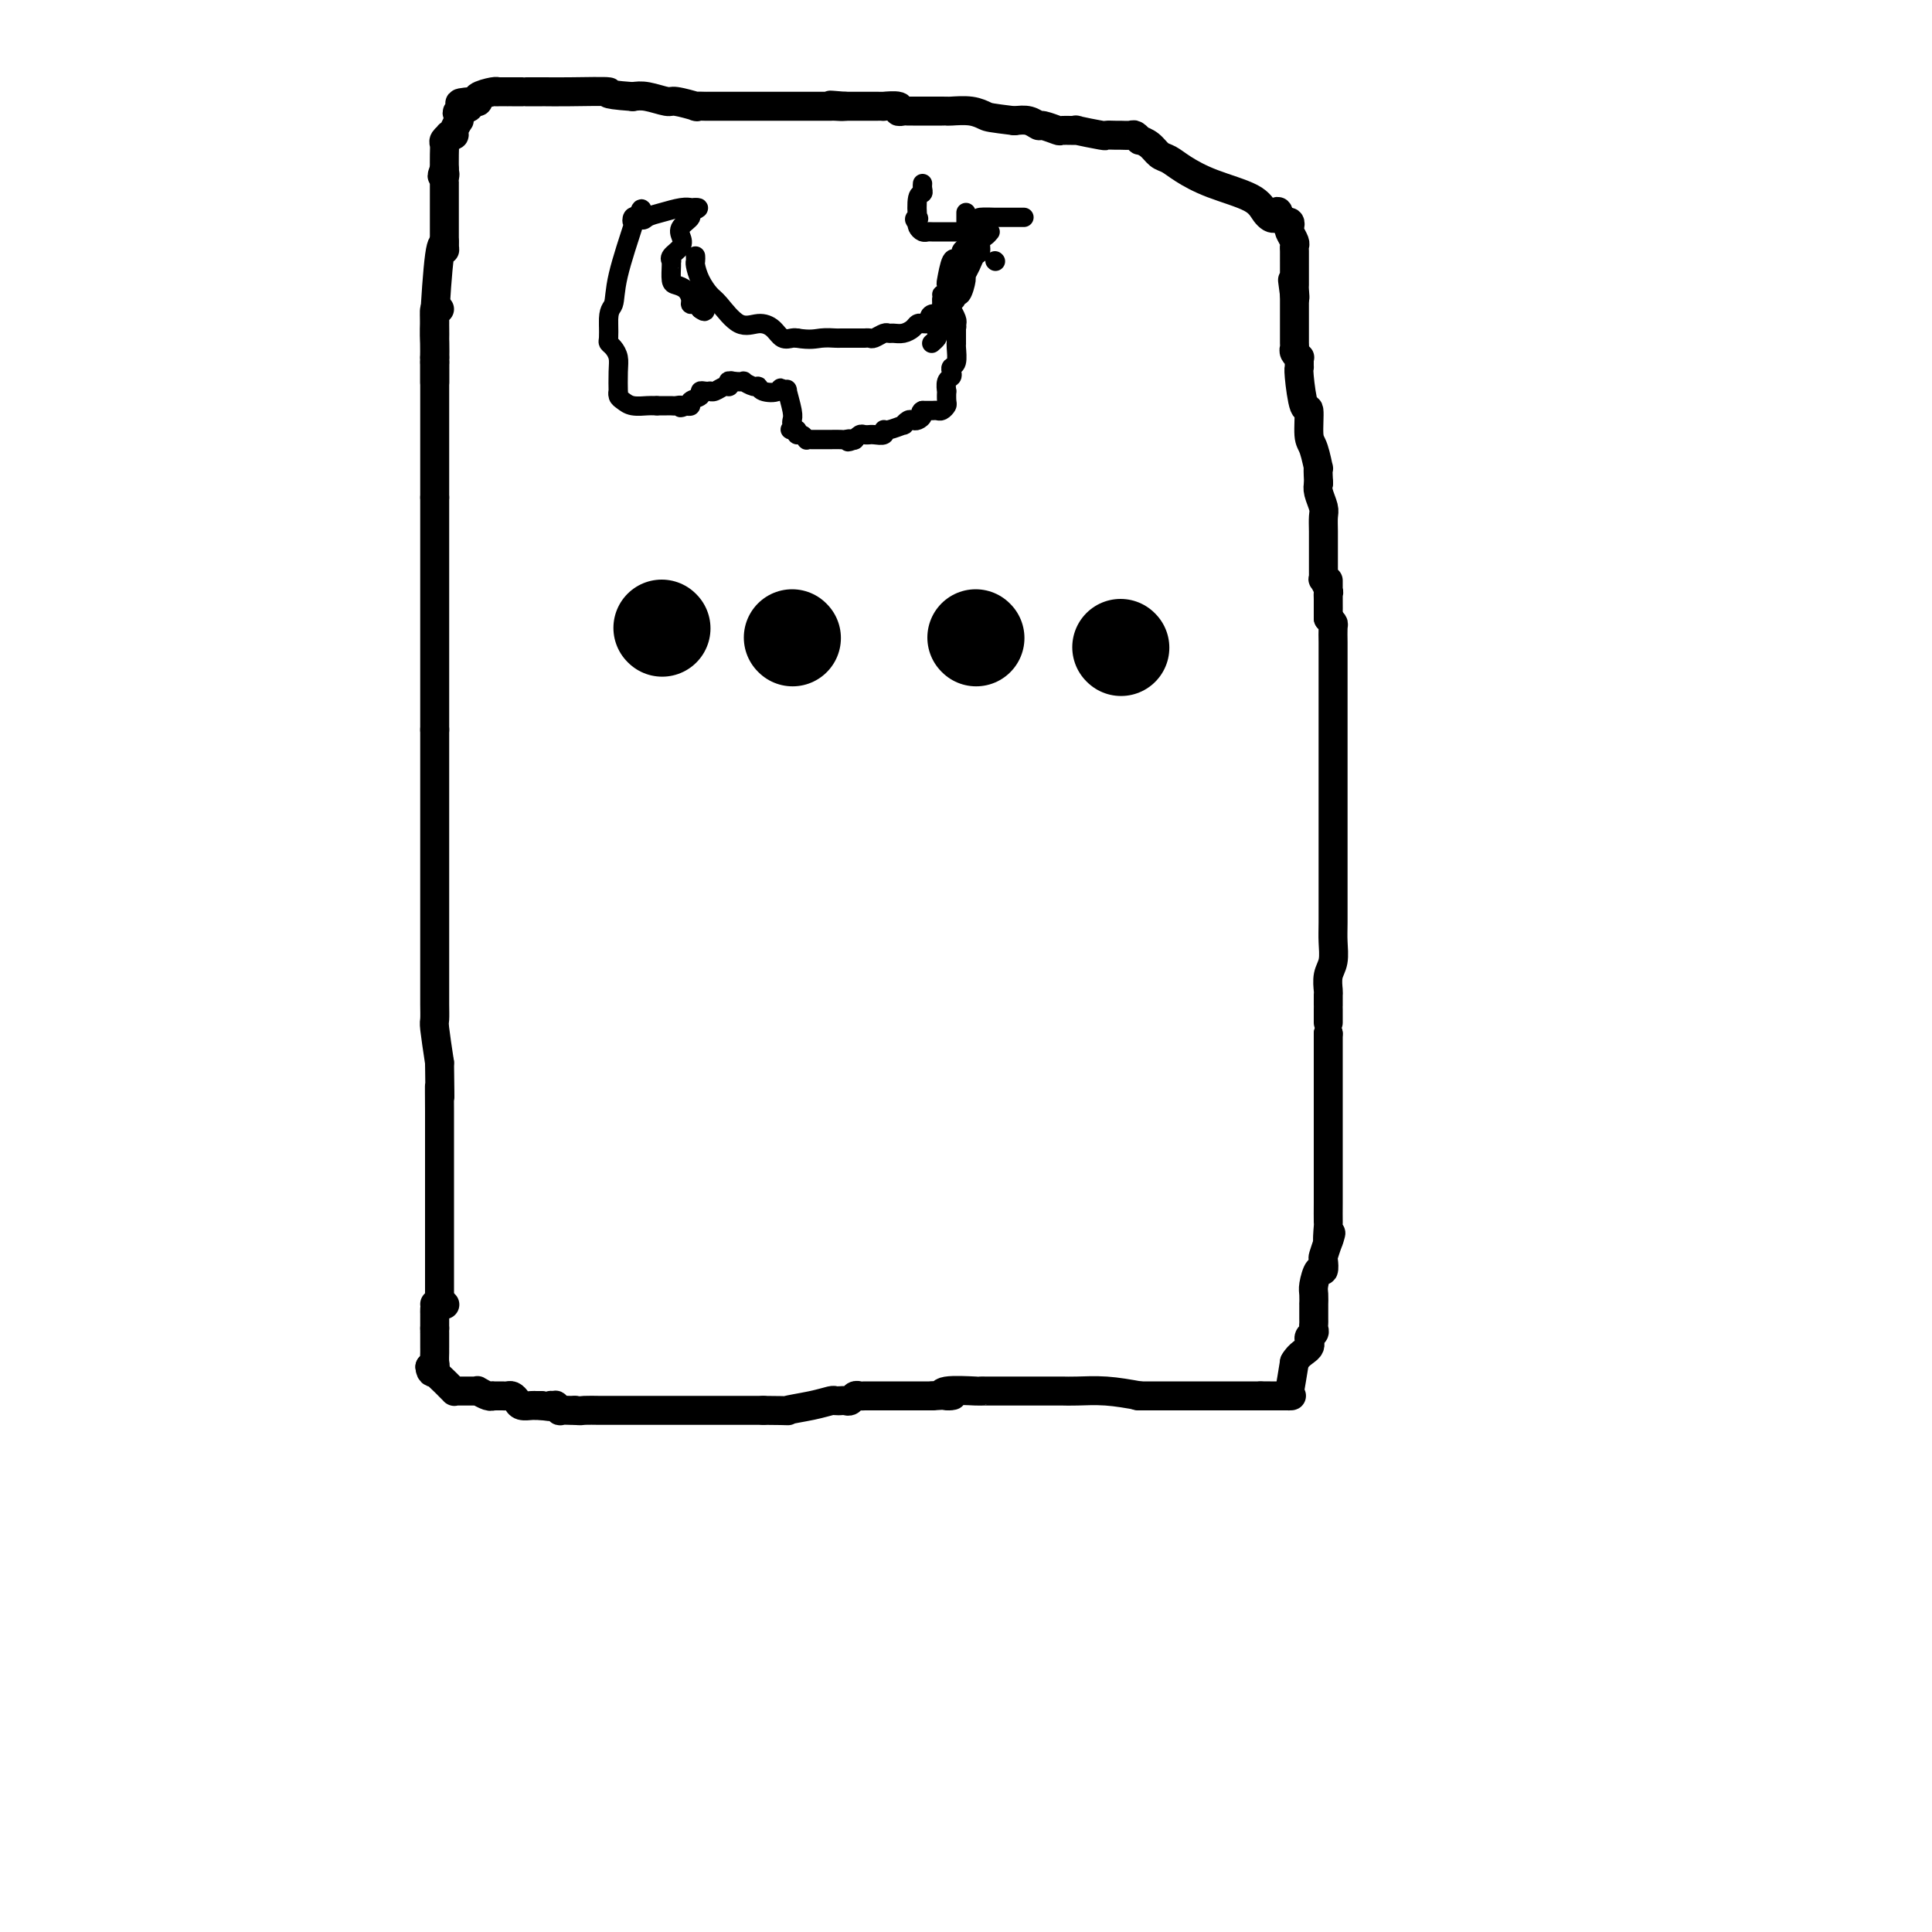 <svg viewBox='0 0 400 400' version='1.1' xmlns='http://www.w3.org/2000/svg' xmlns:xlink='http://www.w3.org/1999/xlink'><g fill='none' stroke='#000000' stroke-width='6' stroke-linecap='round' stroke-linejoin='round'><path d='M91,64c-0.423,-0.232 -0.845,-0.465 -1,0c-0.155,0.465 -0.041,1.627 0,3c0.041,1.373 0.011,2.956 0,4c-0.011,1.044 -0.003,1.548 0,2c0.003,0.452 0.001,0.853 0,1c-0.001,0.147 -0.000,0.042 0,0c0.000,-0.042 0.000,-0.021 0,0'/><path d='M90,74c0.000,0.000 0.000,1.000 0,1'/><path d='M90,75c0.000,0.420 0.000,0.969 0,1c0.000,0.031 0.000,-0.455 0,0c0.000,0.455 0.000,1.852 0,3c0.000,1.148 0.000,2.045 0,3c0.000,0.955 0.000,1.966 0,3c0.000,1.034 0.000,2.091 0,3c0.000,0.909 0.000,1.671 0,2c0.000,0.329 0.000,0.224 0,1c-0.000,0.776 0.000,2.433 0,3c0.000,0.567 0.000,0.045 0,0c0.000,-0.045 0.000,0.387 0,1c0.000,0.613 0.000,1.406 0,2c0.000,0.594 0.000,0.988 0,1c0.000,0.012 0.000,-0.358 0,0c0.000,0.358 0.000,1.442 0,2c0.000,0.558 0.000,0.588 0,1c0.000,0.412 0.000,1.206 0,2'/><path d='M90,103c0.000,4.079 0.000,0.275 0,0c0.000,-0.275 0.000,2.978 0,4c0.000,1.022 0.000,-0.188 0,0c0.000,0.188 0.000,1.774 0,3c0.000,1.226 0.000,2.092 0,3c0.000,0.908 0.000,1.857 0,3c0.000,1.143 0.000,2.478 0,3c0.000,0.522 0.000,0.230 0,1c-0.000,0.770 0.000,2.602 0,4c0.000,1.398 0.000,2.363 0,3c0.000,0.637 0.000,0.946 0,2c0.000,1.054 0.000,2.854 0,4c0.000,1.146 0.000,1.638 0,2c0.000,0.362 0.000,0.593 0,2c0.000,1.407 0.000,3.990 0,5c0.000,1.010 0.000,0.446 0,1c0.000,0.554 0.000,2.226 0,3c0.000,0.774 0.000,0.651 0,1c0.000,0.349 0.000,1.171 0,2c0.000,0.829 0.000,1.665 0,2c0.000,0.335 0.000,0.167 0,0'/><path d='M90,151c-0.000,7.495 -0.000,2.232 0,1c0.000,-1.232 0.000,1.567 0,3c-0.000,1.433 -0.000,1.499 0,2c0.000,0.501 0.000,1.438 0,3c-0.000,1.562 -0.000,3.751 0,5c0.000,1.249 0.000,1.560 0,2c-0.000,0.440 -0.000,1.010 0,2c0.000,0.990 0.000,2.400 0,4c-0.000,1.600 -0.000,3.392 0,5c0.000,1.608 0.000,3.033 0,4c-0.000,0.967 -0.000,1.475 0,2c0.000,0.525 0.000,1.068 0,2c-0.000,0.932 -0.000,2.252 0,3c0.000,0.748 0.000,0.924 0,2c-0.000,1.076 -0.000,3.053 0,5c0.000,1.947 0.000,3.863 0,5c-0.000,1.137 -0.001,1.494 0,2c0.001,0.506 0.003,1.160 0,2c-0.003,0.840 -0.011,1.864 0,3c0.011,1.136 0.041,2.383 0,3c-0.041,0.617 -0.155,0.605 0,2c0.155,1.395 0.577,4.198 1,7'/><path d='M91,220c0.155,11.593 0.041,6.075 0,5c-0.041,-1.075 -0.011,2.293 0,5c0.011,2.707 0.003,4.754 0,6c-0.003,1.246 -0.001,1.692 0,2c0.001,0.308 0.000,0.477 0,2c-0.000,1.523 -0.000,4.401 0,7c0.000,2.599 0.000,4.921 0,7c-0.000,2.079 -0.000,3.916 0,6c0.000,2.084 0.000,4.414 0,6c-0.000,1.586 -0.000,2.427 0,3c0.000,0.573 0.000,0.878 0,1c-0.000,0.122 -0.000,0.061 0,0'/><path d='M92,270c0.000,0.000 0.100,0.100 0.1,0.1'/><path d='M90,270c0.000,0.000 0.100,0.100 0.1,0.1'/><path d='M90.1,270.1c-0.007,0.170 -0.075,0.546 -0.1,0.9c-0.025,0.354 -0.007,0.686 0,1c0.007,0.314 0.002,0.610 0,1c-0.002,0.390 -0.000,0.874 0,1c0.000,0.126 0.000,-0.107 0,0c-0.000,0.107 -0.000,0.553 0,1'/><path d='M90,275c-0.015,0.998 -0.004,1.042 0,1c0.004,-0.042 0.001,-0.169 0,0c-0.001,0.169 -0.000,0.636 0,1c0.000,0.364 -0.000,0.626 0,1c0.000,0.374 0.001,0.860 0,1c-0.001,0.140 -0.004,-0.068 0,0c0.004,0.068 0.015,0.410 0,1c-0.015,0.590 -0.056,1.426 0,2c0.056,0.574 0.207,0.885 0,1c-0.207,0.115 -0.774,0.033 -1,0c-0.226,-0.033 -0.113,-0.016 0,0'/><path d='M89,283c0.101,1.493 0.854,1.227 1,1c0.146,-0.227 -0.315,-0.415 0,0c0.315,0.415 1.406,1.432 2,2c0.594,0.568 0.691,0.688 1,1c0.309,0.312 0.829,0.816 1,1c0.171,0.184 -0.009,0.048 0,0c0.009,-0.048 0.205,-0.009 1,0c0.795,0.009 2.189,-0.012 3,0c0.811,0.012 1.040,0.056 1,0c-0.040,-0.056 -0.347,-0.211 0,0c0.347,0.211 1.350,0.789 2,1c0.650,0.211 0.948,0.057 1,0c0.052,-0.057 -0.141,-0.016 0,0c0.141,0.016 0.615,0.007 1,0c0.385,-0.007 0.679,-0.012 1,0c0.321,0.012 0.667,0.042 1,0c0.333,-0.042 0.652,-0.155 1,0c0.348,0.155 0.724,0.577 1,1c0.276,0.423 0.452,0.845 1,1c0.548,0.155 1.466,0.041 2,0c0.534,-0.041 0.682,-0.011 1,0c0.318,0.011 0.805,0.003 1,0c0.195,-0.003 0.097,-0.002 0,0'/><path d='M112,291c3.172,0.460 2.102,0.109 2,0c-0.102,-0.109 0.765,0.023 1,0c0.235,-0.023 -0.162,-0.202 0,0c0.162,0.202 0.883,0.786 1,1c0.117,0.214 -0.371,0.057 0,0c0.371,-0.057 1.600,-0.015 2,0c0.400,0.015 -0.029,0.004 0,0c0.029,-0.004 0.514,-0.002 1,0'/><path d='M119,292c1.367,0.155 1.283,0.041 2,0c0.717,-0.041 2.233,-0.011 3,0c0.767,0.011 0.783,0.003 1,0c0.217,-0.003 0.636,-0.001 1,0c0.364,0.001 0.675,0.000 1,0c0.325,-0.000 0.665,-0.000 1,0c0.335,0.000 0.667,0.000 1,0c0.333,-0.000 0.668,-0.000 1,0c0.332,0.000 0.663,0.000 1,0c0.337,-0.000 0.682,-0.000 1,0c0.318,0.000 0.609,0.000 1,0c0.391,-0.000 0.882,-0.000 1,0c0.118,0.000 -0.138,0.000 0,0c0.138,-0.000 0.669,-0.000 1,0c0.331,0.000 0.463,0.000 1,0c0.537,-0.000 1.478,-0.000 2,0c0.522,0.000 0.626,0.000 1,0c0.374,-0.000 1.018,-0.000 2,0c0.982,0.000 2.303,0.000 3,0c0.697,-0.000 0.771,-0.000 3,0c2.229,0.000 6.615,0.000 11,0'/><path d='M158,292c6.924,0.044 4.735,0.155 5,0c0.265,-0.155 2.984,-0.577 5,-1c2.016,-0.423 3.328,-0.846 4,-1c0.672,-0.154 0.705,-0.040 1,0c0.295,0.040 0.853,0.007 1,0c0.147,-0.007 -0.115,0.012 0,0c0.115,-0.012 0.608,-0.056 1,0c0.392,0.056 0.682,0.211 1,0c0.318,-0.211 0.662,-0.789 1,-1c0.338,-0.211 0.668,-0.057 1,0c0.332,0.057 0.667,0.015 1,0c0.333,-0.015 0.666,-0.004 1,0c0.334,0.004 0.671,0.001 1,0c0.329,-0.001 0.651,-0.000 1,0c0.349,0.000 0.725,0.000 1,0c0.275,-0.000 0.449,-0.000 1,0c0.551,0.000 1.477,0.000 2,0c0.523,-0.000 0.641,-0.000 1,0c0.359,0.000 0.960,0.000 2,0c1.040,-0.000 2.520,-0.000 4,0'/><path d='M193,289c6.188,-0.403 4.158,0.088 3,0c-1.158,-0.088 -1.446,-0.756 0,-1c1.446,-0.244 4.624,-0.065 6,0c1.376,0.065 0.948,0.018 1,0c0.052,-0.018 0.582,-0.005 1,0c0.418,0.005 0.724,0.001 1,0c0.276,-0.001 0.522,-0.000 1,0c0.478,0.000 1.189,0.000 2,0c0.811,-0.000 1.723,-0.000 2,0c0.277,0.000 -0.081,0.000 0,0c0.081,-0.000 0.602,-0.000 1,0c0.398,0.000 0.673,0.000 1,0c0.327,-0.000 0.704,-0.000 1,0c0.296,0.000 0.509,0.000 1,0c0.491,-0.000 1.258,-0.000 2,0c0.742,0.000 1.459,0.000 2,0c0.541,-0.000 0.904,-0.001 1,0c0.096,0.001 -0.077,0.003 0,0c0.077,-0.003 0.402,-0.011 1,0c0.598,0.011 1.469,0.041 3,0c1.531,-0.041 3.723,-0.155 6,0c2.277,0.155 4.638,0.577 7,1'/><path d='M236,289c6.544,0.000 1.403,0.000 0,0c-1.403,0.000 0.933,0.000 2,0c1.067,0.000 0.864,0.000 1,0c0.136,0.000 0.609,0.000 1,0c0.391,0.000 0.698,0.000 1,0c0.302,0.000 0.599,0.000 1,0c0.401,0.000 0.908,0.000 1,0c0.092,0.000 -0.229,0.000 1,0c1.229,0.000 4.008,0.000 5,0c0.992,0.000 0.198,0.000 0,0c-0.198,-0.000 0.201,0.000 1,0c0.799,0.000 1.997,0.000 3,0c1.003,0.000 1.809,-0.000 2,0c0.191,0.000 -0.233,0.000 0,0c0.233,0.000 1.123,0.000 2,0c0.877,0.000 1.740,0.000 2,0c0.260,0.000 -0.084,0.000 0,0c0.084,0.000 0.595,0.000 1,0c0.405,0.000 0.702,0.000 1,0'/><path d='M261,289c4.098,0.000 1.843,0.001 1,0c-0.843,-0.001 -0.276,-0.003 1,0c1.276,0.003 3.259,0.011 4,0c0.741,-0.011 0.238,-0.041 0,0c-0.238,0.041 -0.211,0.155 0,-1c0.211,-1.155 0.605,-3.577 1,-6'/><path d='M268,282c0.850,-1.654 2.477,-2.289 3,-3c0.523,-0.711 -0.056,-1.498 0,-2c0.056,-0.502 0.747,-0.721 1,-1c0.253,-0.279 0.068,-0.619 0,-1c-0.068,-0.381 -0.018,-0.802 0,-1c0.018,-0.198 0.004,-0.173 0,-1c-0.004,-0.827 0.002,-2.507 0,-3c-0.002,-0.493 -0.011,0.199 0,0c0.011,-0.199 0.042,-1.290 0,-2c-0.042,-0.710 -0.155,-1.039 0,-2c0.155,-0.961 0.580,-2.553 1,-3c0.420,-0.447 0.834,0.251 1,0c0.166,-0.251 0.083,-1.452 0,-2c-0.083,-0.548 -0.167,-0.442 0,-1c0.167,-0.558 0.583,-1.779 1,-3'/><path d='M275,257c1.083,-3.687 0.290,-0.405 0,0c-0.290,0.405 -0.078,-2.065 0,-3c0.078,-0.935 0.021,-0.333 0,-1c-0.021,-0.667 -0.006,-2.603 0,-4c0.006,-1.397 0.001,-2.255 0,-3c-0.001,-0.745 -0.000,-1.378 0,-2c0.000,-0.622 0.000,-1.232 0,-2c-0.000,-0.768 -0.000,-1.692 0,-3c0.000,-1.308 0.000,-2.998 0,-4c-0.000,-1.002 -0.000,-1.315 0,-3c0.000,-1.685 0.000,-4.741 0,-6c-0.000,-1.259 -0.000,-0.722 0,-1c0.000,-0.278 0.000,-1.372 0,-2c-0.000,-0.628 -0.000,-0.790 0,-1c0.000,-0.210 0.000,-0.469 0,-1c-0.000,-0.531 -0.000,-1.335 0,-2c0.000,-0.665 0.000,-1.190 0,-2c-0.000,-0.810 -0.000,-1.905 0,-3'/><path d='M275,214c0.000,-7.359 0.000,-4.257 0,-3c-0.000,1.257 -0.000,0.669 0,0c0.000,-0.669 0.000,-1.420 0,-2c-0.000,-0.580 -0.001,-0.988 0,-1c0.001,-0.012 0.004,0.371 0,0c-0.004,-0.371 -0.015,-1.495 0,-2c0.015,-0.505 0.057,-0.390 0,-1c-0.057,-0.610 -0.211,-1.946 0,-3c0.211,-1.054 0.789,-1.827 1,-3c0.211,-1.173 0.057,-2.745 0,-4c-0.057,-1.255 -0.015,-2.191 0,-4c0.015,-1.809 0.004,-4.491 0,-8c-0.004,-3.509 -0.001,-7.845 0,-11c0.001,-3.155 0.000,-5.127 0,-7c-0.000,-1.873 -0.000,-3.646 0,-5c0.000,-1.354 0.000,-2.290 0,-3c-0.000,-0.710 -0.000,-1.194 0,-2c0.000,-0.806 0.000,-1.934 0,-3c-0.000,-1.066 -0.000,-2.070 0,-3c0.000,-0.930 0.000,-1.785 0,-3c-0.000,-1.215 -0.000,-2.791 0,-4c0.000,-1.209 0.001,-2.050 0,-3c-0.001,-0.950 -0.003,-2.009 0,-3c0.003,-0.991 0.011,-1.915 0,-3c-0.011,-1.085 -0.041,-2.331 0,-3c0.041,-0.669 0.155,-0.763 0,-1c-0.155,-0.237 -0.577,-0.619 -1,-1'/><path d='M275,128c-0.001,-13.937 -0.004,-5.781 0,-3c0.004,2.781 0.015,0.186 0,-1c-0.015,-1.186 -0.057,-0.962 0,-1c0.057,-0.038 0.211,-0.338 0,-1c-0.211,-0.662 -0.789,-1.688 -1,-2c-0.211,-0.312 -0.057,0.088 0,0c0.057,-0.088 0.015,-0.664 0,-1c-0.015,-0.336 -0.004,-0.432 0,-1c0.004,-0.568 0.001,-1.607 0,-2c-0.001,-0.393 -0.000,-0.138 0,0c0.000,0.138 -0.000,0.160 0,0c0.000,-0.160 0.001,-0.503 0,-1c-0.001,-0.497 -0.004,-1.148 0,-2c0.004,-0.852 0.015,-1.905 0,-3c-0.015,-1.095 -0.056,-2.232 0,-3c0.056,-0.768 0.207,-1.168 0,-2c-0.207,-0.832 -0.774,-2.095 -1,-3c-0.226,-0.905 -0.113,-1.453 0,-2'/><path d='M273,100c-0.266,-4.795 0.070,-2.782 0,-3c-0.070,-0.218 -0.544,-2.667 -1,-4c-0.456,-1.333 -0.893,-1.548 -1,-3c-0.107,-1.452 0.115,-4.140 0,-5c-0.115,-0.860 -0.567,0.106 -1,-1c-0.433,-1.106 -0.848,-4.286 -1,-6c-0.152,-1.714 -0.040,-1.961 0,-2c0.040,-0.039 0.007,0.130 0,0c-0.007,-0.130 0.012,-0.560 0,-1c-0.012,-0.440 -0.056,-0.889 0,-1c0.056,-0.111 0.211,0.116 0,0c-0.211,-0.116 -0.789,-0.573 -1,-1c-0.211,-0.427 -0.057,-0.822 0,-1c0.057,-0.178 0.015,-0.137 0,-1c-0.015,-0.863 -0.004,-2.629 0,-4c0.004,-1.371 0.001,-2.347 0,-3c-0.001,-0.653 -0.000,-0.984 0,-1c0.000,-0.016 0.000,0.281 0,0c-0.000,-0.281 -0.000,-1.141 0,-2'/><path d='M268,61c-0.774,-5.989 -0.207,-1.460 0,0c0.207,1.460 0.056,-0.149 0,-1c-0.056,-0.851 -0.015,-0.946 0,-1c0.015,-0.054 0.004,-0.068 0,0c-0.004,0.068 -0.001,0.217 0,0c0.001,-0.217 0.000,-0.799 0,-1c-0.000,-0.201 0.000,-0.022 0,0c-0.000,0.022 -0.000,-0.113 0,-1c0.000,-0.887 0.001,-2.527 0,-3c-0.001,-0.473 -0.004,0.220 0,0c0.004,-0.220 0.015,-1.354 0,-2c-0.015,-0.646 -0.056,-0.804 0,-1c0.056,-0.196 0.208,-0.430 0,-1c-0.208,-0.570 -0.777,-1.476 -1,-2c-0.223,-0.524 -0.101,-0.666 0,-1c0.101,-0.334 0.181,-0.859 0,-1c-0.181,-0.141 -0.623,0.103 -1,0c-0.377,-0.103 -0.688,-0.551 -1,-1'/><path d='M265,45c-0.589,-2.453 -0.563,-0.586 -1,0c-0.437,0.586 -1.338,-0.109 -2,-1c-0.662,-0.891 -1.083,-1.978 -3,-3c-1.917,-1.022 -5.328,-1.979 -8,-3c-2.672,-1.021 -4.605,-2.106 -6,-3c-1.395,-0.894 -2.254,-1.598 -3,-2c-0.746,-0.402 -1.380,-0.504 -2,-1c-0.620,-0.496 -1.226,-1.387 -2,-2c-0.774,-0.613 -1.717,-0.949 -2,-1c-0.283,-0.051 0.094,0.183 0,0c-0.094,-0.183 -0.660,-0.781 -1,-1c-0.340,-0.219 -0.454,-0.058 -1,0c-0.546,0.058 -1.525,0.012 -2,0c-0.475,-0.012 -0.446,0.011 -1,0c-0.554,-0.011 -1.690,-0.056 -2,0c-0.310,0.056 0.207,0.212 -1,0c-1.207,-0.212 -4.138,-0.793 -5,-1c-0.862,-0.207 0.345,-0.040 0,0c-0.345,0.040 -2.241,-0.045 -3,0c-0.759,0.045 -0.380,0.222 -1,0c-0.620,-0.222 -2.238,-0.843 -3,-1c-0.762,-0.157 -0.667,0.150 -1,0c-0.333,-0.150 -1.095,-0.757 -2,-1c-0.905,-0.243 -1.952,-0.121 -3,0'/><path d='M210,25c-5.106,-0.630 -5.370,-0.705 -6,-1c-0.630,-0.295 -1.625,-0.811 -3,-1c-1.375,-0.189 -3.129,-0.051 -4,0c-0.871,0.051 -0.860,0.014 -1,0c-0.140,-0.014 -0.432,-0.004 -1,0c-0.568,0.004 -1.413,0.001 -2,0c-0.587,-0.001 -0.917,-0.000 -1,0c-0.083,0.000 0.080,-0.000 0,0c-0.080,0.000 -0.404,0.001 -1,0c-0.596,-0.001 -1.463,-0.004 -2,0c-0.537,0.004 -0.744,0.015 -1,0c-0.256,-0.015 -0.560,-0.057 -1,0c-0.440,0.057 -1.015,0.211 -1,0c0.015,-0.211 0.620,-0.789 0,-1c-0.620,-0.211 -2.464,-0.057 -3,0c-0.536,0.057 0.235,0.015 0,0c-0.235,-0.015 -1.477,-0.004 -2,0c-0.523,0.004 -0.326,0.001 -1,0c-0.674,-0.001 -2.220,-0.000 -3,0c-0.780,0.000 -0.794,0.000 -1,0c-0.206,-0.000 -0.603,-0.000 -1,0'/><path d='M175,22c-5.590,-0.464 -2.064,-0.124 -1,0c1.064,0.124 -0.334,0.033 -1,0c-0.666,-0.033 -0.601,-0.009 -1,0c-0.399,0.009 -1.260,0.002 -2,0c-0.740,-0.002 -1.357,-0.001 -3,0c-1.643,0.001 -4.312,0.000 -6,0c-1.688,-0.000 -2.395,-0.000 -3,0c-0.605,0.000 -1.109,0.000 -2,0c-0.891,-0.000 -2.168,-0.000 -3,0c-0.832,0.000 -1.219,0.000 -1,0c0.219,-0.000 1.045,-0.000 0,0c-1.045,0.000 -3.961,0.001 -5,0c-1.039,-0.001 -0.201,-0.004 0,0c0.201,0.004 -0.234,0.016 -1,0c-0.766,-0.016 -1.864,-0.061 -2,0c-0.136,0.061 0.690,0.226 0,0c-0.690,-0.226 -2.896,-0.844 -4,-1c-1.104,-0.156 -1.105,0.150 -2,0c-0.895,-0.150 -2.684,-0.757 -4,-1c-1.316,-0.243 -2.158,-0.121 -3,0'/><path d='M131,20c-7.530,-0.536 -4.355,-0.876 -5,-1c-0.645,-0.124 -5.111,-0.033 -8,0c-2.889,0.033 -4.200,0.009 -5,0c-0.800,-0.009 -1.089,-0.002 -1,0c0.089,0.002 0.557,0.001 0,0c-0.557,-0.001 -2.138,-0.000 -3,0c-0.862,0.000 -1.006,0.000 -1,0c0.006,-0.000 0.161,0.000 0,0c-0.161,-0.000 -0.639,-0.000 -1,0c-0.361,0.000 -0.604,0.000 -1,0c-0.396,-0.000 -0.944,-0.001 -1,0c-0.056,0.001 0.380,0.003 0,0c-0.380,-0.003 -1.576,-0.011 -2,0c-0.424,0.011 -0.078,0.042 0,0c0.078,-0.042 -0.113,-0.155 -1,0c-0.887,0.155 -2.470,0.580 -3,1c-0.530,0.420 -0.009,0.834 0,1c0.009,0.166 -0.496,0.083 -1,0'/><path d='M98,21c-5.210,0.332 -1.735,0.662 -1,1c0.735,0.338 -1.271,0.686 -2,1c-0.729,0.314 -0.180,0.596 0,1c0.180,0.404 -0.008,0.932 0,1c0.008,0.068 0.213,-0.322 0,0c-0.213,0.322 -0.846,1.357 -1,2c-0.154,0.643 0.169,0.893 0,1c-0.169,0.107 -0.830,0.072 -1,0c-0.170,-0.072 0.151,-0.180 0,0c-0.151,0.180 -0.772,0.648 -1,1c-0.228,0.352 -0.061,0.589 0,1c0.061,0.411 0.016,0.995 0,2c-0.016,1.005 -0.005,2.430 0,3c0.005,0.570 0.002,0.285 0,0'/><path d='M92,35c-0.928,2.350 -0.249,1.225 0,1c0.249,-0.225 0.067,0.450 0,1c-0.067,0.550 -0.018,0.976 0,1c0.018,0.024 0.005,-0.354 0,0c-0.005,0.354 -0.001,1.439 0,2c0.001,0.561 0.000,0.598 0,1c-0.000,0.402 -0.000,1.168 0,2c0.000,0.832 0.000,1.729 0,2c-0.000,0.271 -0.000,-0.086 0,0c0.000,0.086 0.000,0.614 0,1c-0.000,0.386 -0.000,0.628 0,1c0.000,0.372 0.000,0.873 0,1c-0.000,0.127 -0.000,-0.120 0,0c0.000,0.120 0.000,0.606 0,1c-0.000,0.394 -0.000,0.697 0,1'/><path d='M92,50c0.044,2.619 0.155,1.666 0,1c-0.155,-0.666 -0.578,-1.046 -1,2c-0.422,3.046 -0.845,9.517 -1,13c-0.155,3.483 -0.041,3.976 0,5c0.041,1.024 0.011,2.577 0,3c-0.011,0.423 -0.003,-0.286 0,0c0.003,0.286 0.001,1.566 0,2c-0.001,0.434 -0.000,0.024 0,0c0.000,-0.024 0.000,0.340 0,1c-0.000,0.660 -0.000,1.617 0,2c0.000,0.383 0.000,0.191 0,0'/></g>
<g fill='none' stroke='#000000' stroke-width='4' stroke-linecap='round' stroke-linejoin='round'><path d='M144,53c0.017,0.378 0.033,0.756 0,1c-0.033,0.244 -0.116,0.354 0,1c0.116,0.646 0.432,1.829 1,3c0.568,1.171 1.388,2.330 2,3c0.612,0.670 1.017,0.853 2,2c0.983,1.147 2.543,3.260 4,4c1.457,0.740 2.811,0.107 4,0c1.189,-0.107 2.214,0.311 3,1c0.786,0.689 1.334,1.649 2,2c0.666,0.351 1.448,0.095 2,0c0.552,-0.095 0.872,-0.027 1,0c0.128,0.027 0.064,0.014 0,0'/><path d='M165,70c2.820,0.464 3.869,0.124 5,0c1.131,-0.124 2.345,-0.033 3,0c0.655,0.033 0.753,0.009 1,0c0.247,-0.009 0.645,-0.002 1,0c0.355,0.002 0.669,0.001 1,0c0.331,-0.001 0.680,-0.000 1,0c0.320,0.000 0.609,0.001 1,0c0.391,-0.001 0.882,-0.004 1,0c0.118,0.004 -0.137,0.015 0,0c0.137,-0.015 0.666,-0.057 1,0c0.334,0.057 0.473,0.212 1,0c0.527,-0.212 1.440,-0.792 2,-1c0.560,-0.208 0.766,-0.046 1,0c0.234,0.046 0.496,-0.026 1,0c0.504,0.026 1.248,0.151 2,0c0.752,-0.151 1.511,-0.576 2,-1c0.489,-0.424 0.709,-0.845 1,-1c0.291,-0.155 0.655,-0.044 1,0c0.345,0.044 0.673,0.022 1,0'/><path d='M192,67c4.415,-0.625 1.954,-0.688 1,-1c-0.954,-0.312 -0.399,-0.874 0,-1c0.399,-0.126 0.643,0.183 1,0c0.357,-0.183 0.827,-0.857 1,-1c0.173,-0.143 0.049,0.245 0,0c-0.049,-0.245 -0.025,-1.122 0,-2'/><path d='M195,62c0.404,-1.033 -0.085,-1.115 0,-1c0.085,0.115 0.745,0.427 1,0c0.255,-0.427 0.106,-1.592 0,-2c-0.106,-0.408 -0.168,-0.060 0,-1c0.168,-0.940 0.566,-3.169 1,-4c0.434,-0.831 0.905,-0.265 1,0c0.095,0.265 -0.184,0.228 0,0c0.184,-0.228 0.833,-0.649 1,-1c0.167,-0.351 -0.147,-0.633 0,-1c0.147,-0.367 0.756,-0.819 1,-1c0.244,-0.181 0.122,-0.090 0,0'/><path d='M200,51c0.774,-2.123 0.207,-1.932 0,-2c-0.207,-0.068 -0.056,-0.397 0,-1c0.056,-0.603 0.015,-1.481 0,-2c-0.015,-0.519 -0.004,-0.678 0,-1c0.004,-0.322 0.001,-0.806 0,-1c-0.001,-0.194 -0.001,-0.097 0,0'/><path d='M198,48c-0.394,0.000 -0.788,0.001 -1,0c-0.212,-0.001 -0.243,-0.003 -1,0c-0.757,0.003 -2.242,0.012 -3,0c-0.758,-0.012 -0.791,-0.044 -1,0c-0.209,0.044 -0.595,0.166 -1,0c-0.405,-0.166 -0.830,-0.619 -1,-1c-0.170,-0.381 -0.085,-0.691 0,-1'/><path d='M190,46c-1.242,-0.597 -0.347,-1.091 0,-1c0.347,0.091 0.145,0.767 0,0c-0.145,-0.767 -0.235,-2.976 0,-4c0.235,-1.024 0.795,-0.862 1,-1c0.205,-0.138 0.055,-0.576 0,-1c-0.055,-0.424 -0.016,-0.836 0,-1c0.016,-0.164 0.008,-0.082 0,0'/><path d='M203,49c-0.421,0.091 -0.841,0.182 -1,0c-0.159,-0.182 -0.056,-0.637 0,-1c0.056,-0.363 0.067,-0.633 0,-1c-0.067,-0.367 -0.210,-0.829 0,-1c0.210,-0.171 0.774,-0.049 1,0c0.226,0.049 0.113,0.024 0,0'/><path d='M203,46c-0.189,-0.691 -0.660,-0.917 0,-1c0.660,-0.083 2.453,-0.022 3,0c0.547,0.022 -0.151,0.006 0,0c0.151,-0.006 1.151,-0.002 2,0c0.849,0.002 1.547,0.000 2,0c0.453,-0.000 0.660,-0.000 1,0c0.340,0.000 0.811,0.000 1,0c0.189,-0.000 0.094,-0.000 0,0'/><path d='M205,48c-0.303,0.365 -0.606,0.730 -1,1c-0.394,0.270 -0.880,0.444 -1,1c-0.120,0.556 0.126,1.495 0,2c-0.126,0.505 -0.625,0.578 -1,1c-0.375,0.422 -0.626,1.194 -1,2c-0.374,0.806 -0.870,1.645 -1,2c-0.130,0.355 0.105,0.227 0,1c-0.105,0.773 -0.549,2.446 -1,3c-0.451,0.554 -0.909,-0.010 -1,0c-0.091,0.010 0.186,0.593 0,1c-0.186,0.407 -0.834,0.638 -1,1c-0.166,0.362 0.152,0.854 0,1c-0.152,0.146 -0.773,-0.054 -1,0c-0.227,0.054 -0.061,0.361 0,1c0.061,0.639 0.017,1.611 0,2c-0.017,0.389 -0.009,0.194 0,0'/><path d='M196,67c-1.841,3.117 -1.943,1.410 -2,1c-0.057,-0.410 -0.068,0.479 0,1c0.068,0.521 0.214,0.676 0,1c-0.214,0.324 -0.788,0.818 -1,1c-0.212,0.182 -0.060,0.052 0,0c0.060,-0.052 0.030,-0.026 0,0'/><path d='M206,54c0.000,0.000 0.100,0.100 0.1,0.1'/><path d='M197,57c0.000,0.446 0.000,0.892 0,1c-0.000,0.108 -0.000,-0.122 0,0c0.000,0.122 0.000,0.597 0,1c-0.000,0.403 -0.001,0.733 0,1c0.001,0.267 0.004,0.470 0,1c-0.004,0.530 -0.015,1.385 0,2c0.015,0.615 0.056,0.990 0,1c-0.056,0.010 -0.207,-0.343 0,0c0.207,0.343 0.774,1.384 1,2c0.226,0.616 0.113,0.808 0,1'/><path d='M198,67c0.155,1.494 0.042,0.228 0,0c-0.042,-0.228 -0.011,0.581 0,1c0.011,0.419 0.004,0.448 0,1c-0.004,0.552 -0.005,1.625 0,2c0.005,0.375 0.015,0.051 0,0c-0.015,-0.051 -0.056,0.172 0,1c0.056,0.828 0.207,2.262 0,3c-0.207,0.738 -0.774,0.780 -1,1c-0.226,0.220 -0.113,0.617 0,1c0.113,0.383 0.226,0.750 0,1c-0.226,0.250 -0.792,0.381 -1,1c-0.208,0.619 -0.059,1.725 0,2c0.059,0.275 0.027,-0.280 0,0c-0.027,0.280 -0.048,1.396 0,2c0.048,0.604 0.167,0.698 0,1c-0.167,0.302 -0.618,0.813 -1,1c-0.382,0.187 -0.693,0.050 -1,0c-0.307,-0.050 -0.608,-0.013 -1,0c-0.392,0.013 -0.875,0.004 -1,0c-0.125,-0.004 0.107,-0.001 0,0c-0.107,0.001 -0.554,0.001 -1,0'/><path d='M191,85c-0.726,0.322 -0.041,0.626 0,1c0.041,0.374 -0.561,0.817 -1,1c-0.439,0.183 -0.716,0.106 -1,0c-0.284,-0.106 -0.574,-0.240 -1,0c-0.426,0.240 -0.988,0.853 -1,1c-0.012,0.147 0.526,-0.171 0,0c-0.526,0.171 -2.117,0.830 -3,1c-0.883,0.170 -1.059,-0.151 -1,0c0.059,0.151 0.353,0.773 0,1c-0.353,0.227 -1.351,0.060 -2,0c-0.649,-0.060 -0.948,-0.012 -1,0c-0.052,0.012 0.144,-0.011 0,0c-0.144,0.011 -0.626,0.054 -1,0c-0.374,-0.054 -0.639,-0.207 -1,0c-0.361,0.207 -0.817,0.773 -1,1c-0.183,0.227 -0.091,0.113 0,0'/><path d='M177,91c-2.340,0.928 -1.190,0.249 -1,0c0.190,-0.249 -0.580,-0.067 -1,0c-0.420,0.067 -0.490,0.018 -1,0c-0.510,-0.018 -1.460,-0.005 -2,0c-0.540,0.005 -0.669,0.001 -1,0c-0.331,-0.001 -0.863,-0.001 -1,0c-0.137,0.001 0.122,0.001 0,0c-0.122,-0.001 -0.624,-0.004 -1,0c-0.376,0.004 -0.626,0.016 -1,0c-0.374,-0.016 -0.871,-0.060 -1,0c-0.129,0.060 0.110,0.222 0,0c-0.110,-0.222 -0.568,-0.829 -1,-1c-0.432,-0.171 -0.838,0.094 -1,0c-0.162,-0.094 -0.081,-0.547 0,-1'/><path d='M165,89c-2.084,-0.261 -1.294,0.087 -1,0c0.294,-0.087 0.094,-0.608 0,-1c-0.094,-0.392 -0.080,-0.655 0,-1c0.080,-0.345 0.228,-0.773 0,-2c-0.228,-1.227 -0.831,-3.253 -1,-4c-0.169,-0.747 0.094,-0.213 0,0c-0.094,0.213 -0.547,0.107 -1,0'/><path d='M162,81c-0.523,-1.255 -0.330,-0.393 -1,0c-0.670,0.393 -2.202,0.315 -3,0c-0.798,-0.315 -0.860,-0.869 -1,-1c-0.140,-0.131 -0.357,0.161 -1,0c-0.643,-0.161 -1.712,-0.774 -2,-1c-0.288,-0.226 0.203,-0.065 0,0c-0.203,0.065 -1.102,0.032 -2,0'/><path d='M152,79c-1.487,-0.314 -0.204,-0.099 0,0c0.204,0.099 -0.670,0.083 -1,0c-0.330,-0.083 -0.117,-0.232 0,0c0.117,0.232 0.137,0.847 0,1c-0.137,0.153 -0.432,-0.155 -1,0c-0.568,0.155 -1.410,0.773 -2,1c-0.590,0.227 -0.926,0.064 -1,0c-0.074,-0.064 0.116,-0.028 0,0c-0.116,0.028 -0.538,0.050 -1,0c-0.462,-0.050 -0.964,-0.171 -1,0c-0.036,0.171 0.392,0.633 0,1c-0.392,0.367 -1.606,0.637 -2,1c-0.394,0.363 0.030,0.818 0,1c-0.030,0.182 -0.515,0.091 -1,0'/><path d='M142,84c-1.726,0.774 -1.043,0.207 -1,0c0.043,-0.207 -0.556,-0.056 -1,0c-0.444,0.056 -0.735,0.015 -1,0c-0.265,-0.015 -0.504,-0.004 -1,0c-0.496,0.004 -1.248,0.002 -2,0'/><path d='M136,84c-1.227,-0.013 -1.296,-0.047 -2,0c-0.704,0.047 -2.045,0.174 -3,0c-0.955,-0.174 -1.524,-0.647 -2,-1c-0.476,-0.353 -0.859,-0.584 -1,-1c-0.141,-0.416 -0.041,-1.018 0,-1c0.041,0.018 0.021,0.657 0,0c-0.021,-0.657 -0.044,-2.608 0,-4c0.044,-1.392 0.155,-2.224 0,-3c-0.155,-0.776 -0.578,-1.497 -1,-2c-0.422,-0.503 -0.844,-0.789 -1,-1c-0.156,-0.211 -0.044,-0.346 0,-1c0.044,-0.654 0.022,-1.827 0,-3'/><path d='M126,67c-0.095,-3.022 0.667,-3.076 1,-4c0.333,-0.924 0.236,-2.717 1,-6c0.764,-3.283 2.390,-8.055 3,-10c0.610,-1.945 0.203,-1.062 0,-1c-0.203,0.062 -0.201,-0.697 0,-1c0.201,-0.303 0.600,-0.152 1,0'/><path d='M132,45c1.128,-3.415 0.947,-0.954 1,0c0.053,0.954 0.339,0.399 1,0c0.661,-0.399 1.696,-0.643 3,-1c1.304,-0.357 2.875,-0.828 4,-1c1.125,-0.172 1.803,-0.046 2,0c0.197,0.046 -0.087,0.013 0,0c0.087,-0.013 0.543,-0.007 1,0'/><path d='M144,43c1.598,-0.118 -0.407,0.587 -1,1c-0.593,0.413 0.226,0.534 0,1c-0.226,0.466 -1.496,1.277 -2,2c-0.504,0.723 -0.240,1.356 0,2c0.240,0.644 0.457,1.298 0,2c-0.457,0.702 -1.587,1.452 -2,2c-0.413,0.548 -0.109,0.892 0,1c0.109,0.108 0.021,-0.022 0,0c-0.021,0.022 0.023,0.194 0,1c-0.023,0.806 -0.112,2.244 0,3c0.112,0.756 0.425,0.829 1,1c0.575,0.171 1.411,0.441 2,1c0.589,0.559 0.931,1.408 1,2c0.069,0.592 -0.135,0.929 0,1c0.135,0.071 0.610,-0.122 1,0c0.390,0.122 0.695,0.561 1,1'/><path d='M145,64c1.156,0.933 1.044,0.267 1,0c-0.044,-0.267 -0.022,-0.133 0,0'/></g>
<g fill='none' stroke='#000000' stroke-width='20' stroke-linecap='round' stroke-linejoin='round'><path d='M137,130c0.000,0.000 0.100,0.100 0.1,0.1'/><path d='M164,132c0.000,0.000 0.100,0.100 0.1,0.1'/><path d='M202,132c0.000,0.000 0.100,0.100 0.1,0.1'/><path d='M232,134c0.000,0.000 0.100,0.100 0.1,0.1'/></g>
</svg>
